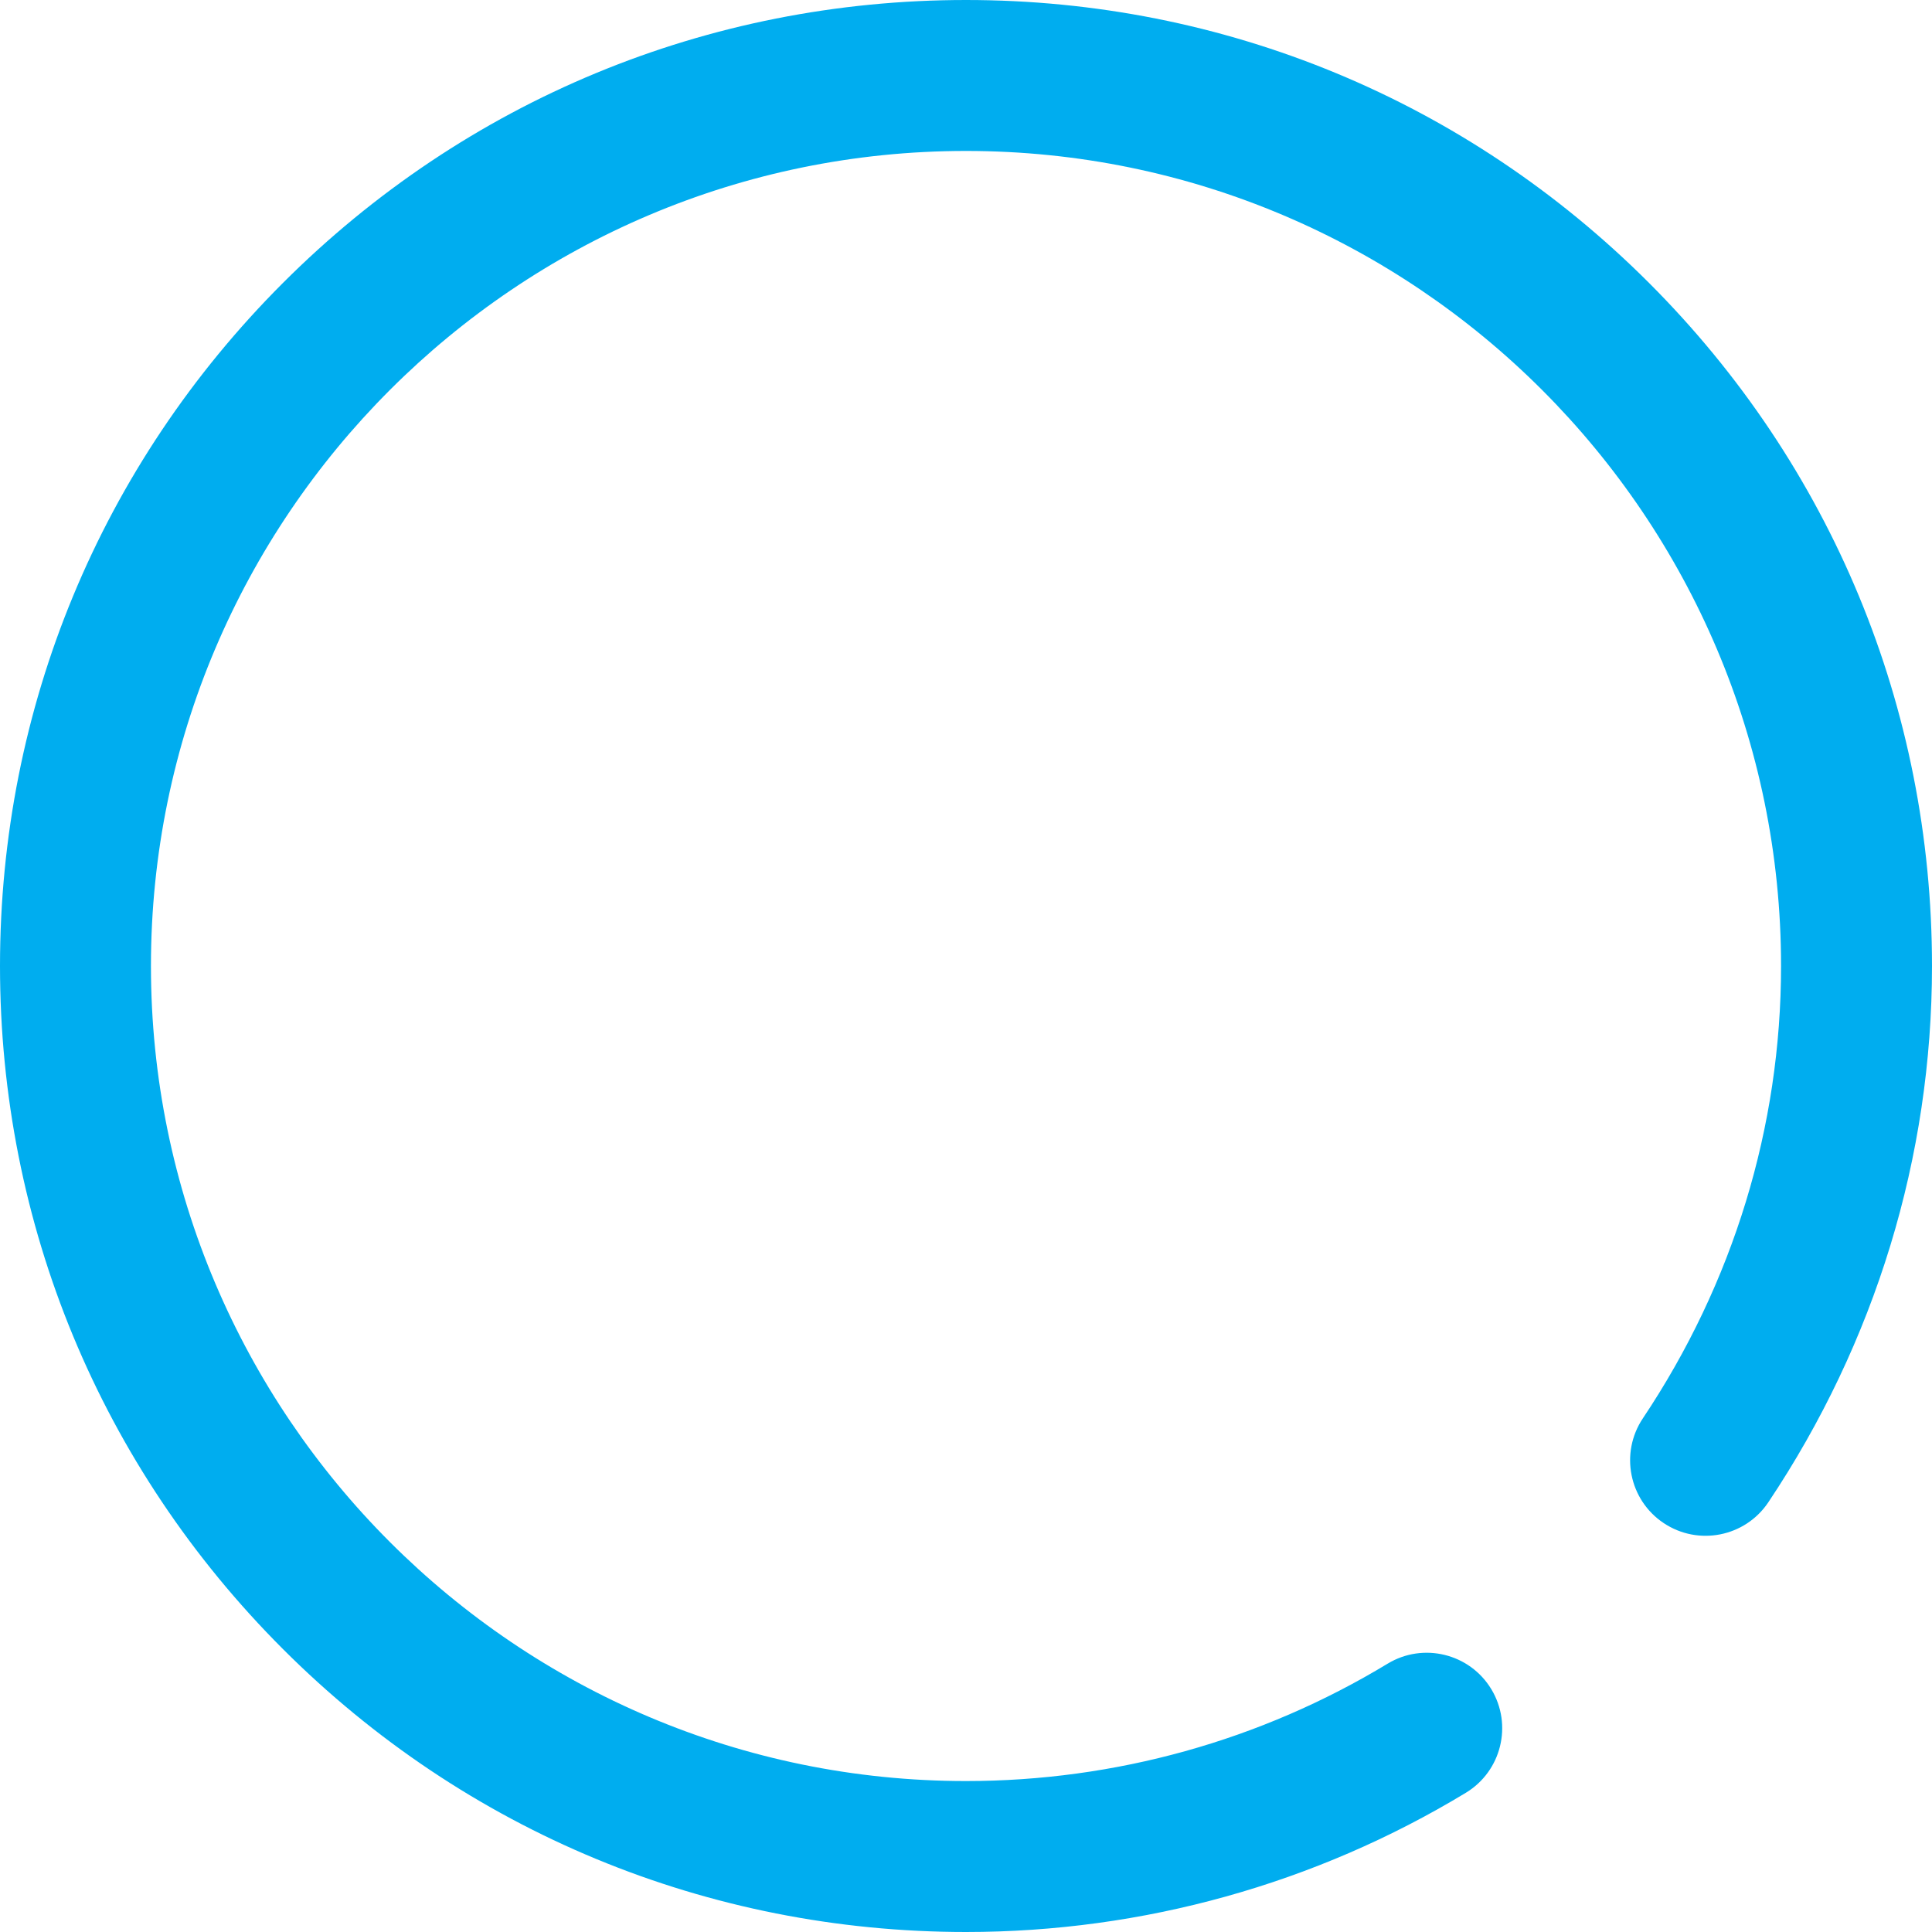 <?xml version="1.0" encoding="UTF-8"?> <svg xmlns="http://www.w3.org/2000/svg" width="69" height="69" viewBox="0 0 69 69" fill="none"><path d="M58.895 10.105C52.379 3.589 43.715 0 34.5 0C25.285 0 16.621 3.589 10.105 10.105C3.589 16.621 0 25.285 0 34.5C0 43.715 3.589 52.379 10.105 58.895C16.621 65.411 25.285 69 34.5 69C40.809 69 46.982 67.281 52.351 64.028C53.624 63.257 54.031 61.599 53.26 60.326C52.489 59.053 50.831 58.646 49.558 59.417C45.031 62.16 39.824 63.609 34.5 63.609C18.449 63.609 5.391 50.551 5.391 34.5C5.391 18.449 18.449 5.391 34.5 5.391C50.551 5.391 63.609 18.449 63.609 34.5C63.609 40.239 61.903 45.826 58.673 50.656C57.846 51.894 58.178 53.568 59.416 54.395C60.654 55.222 62.327 54.89 63.155 53.652C66.979 47.933 69 41.31 69 34.5C69 25.285 65.411 16.621 58.895 10.105Z" fill="#00ADEF"></path></svg> 